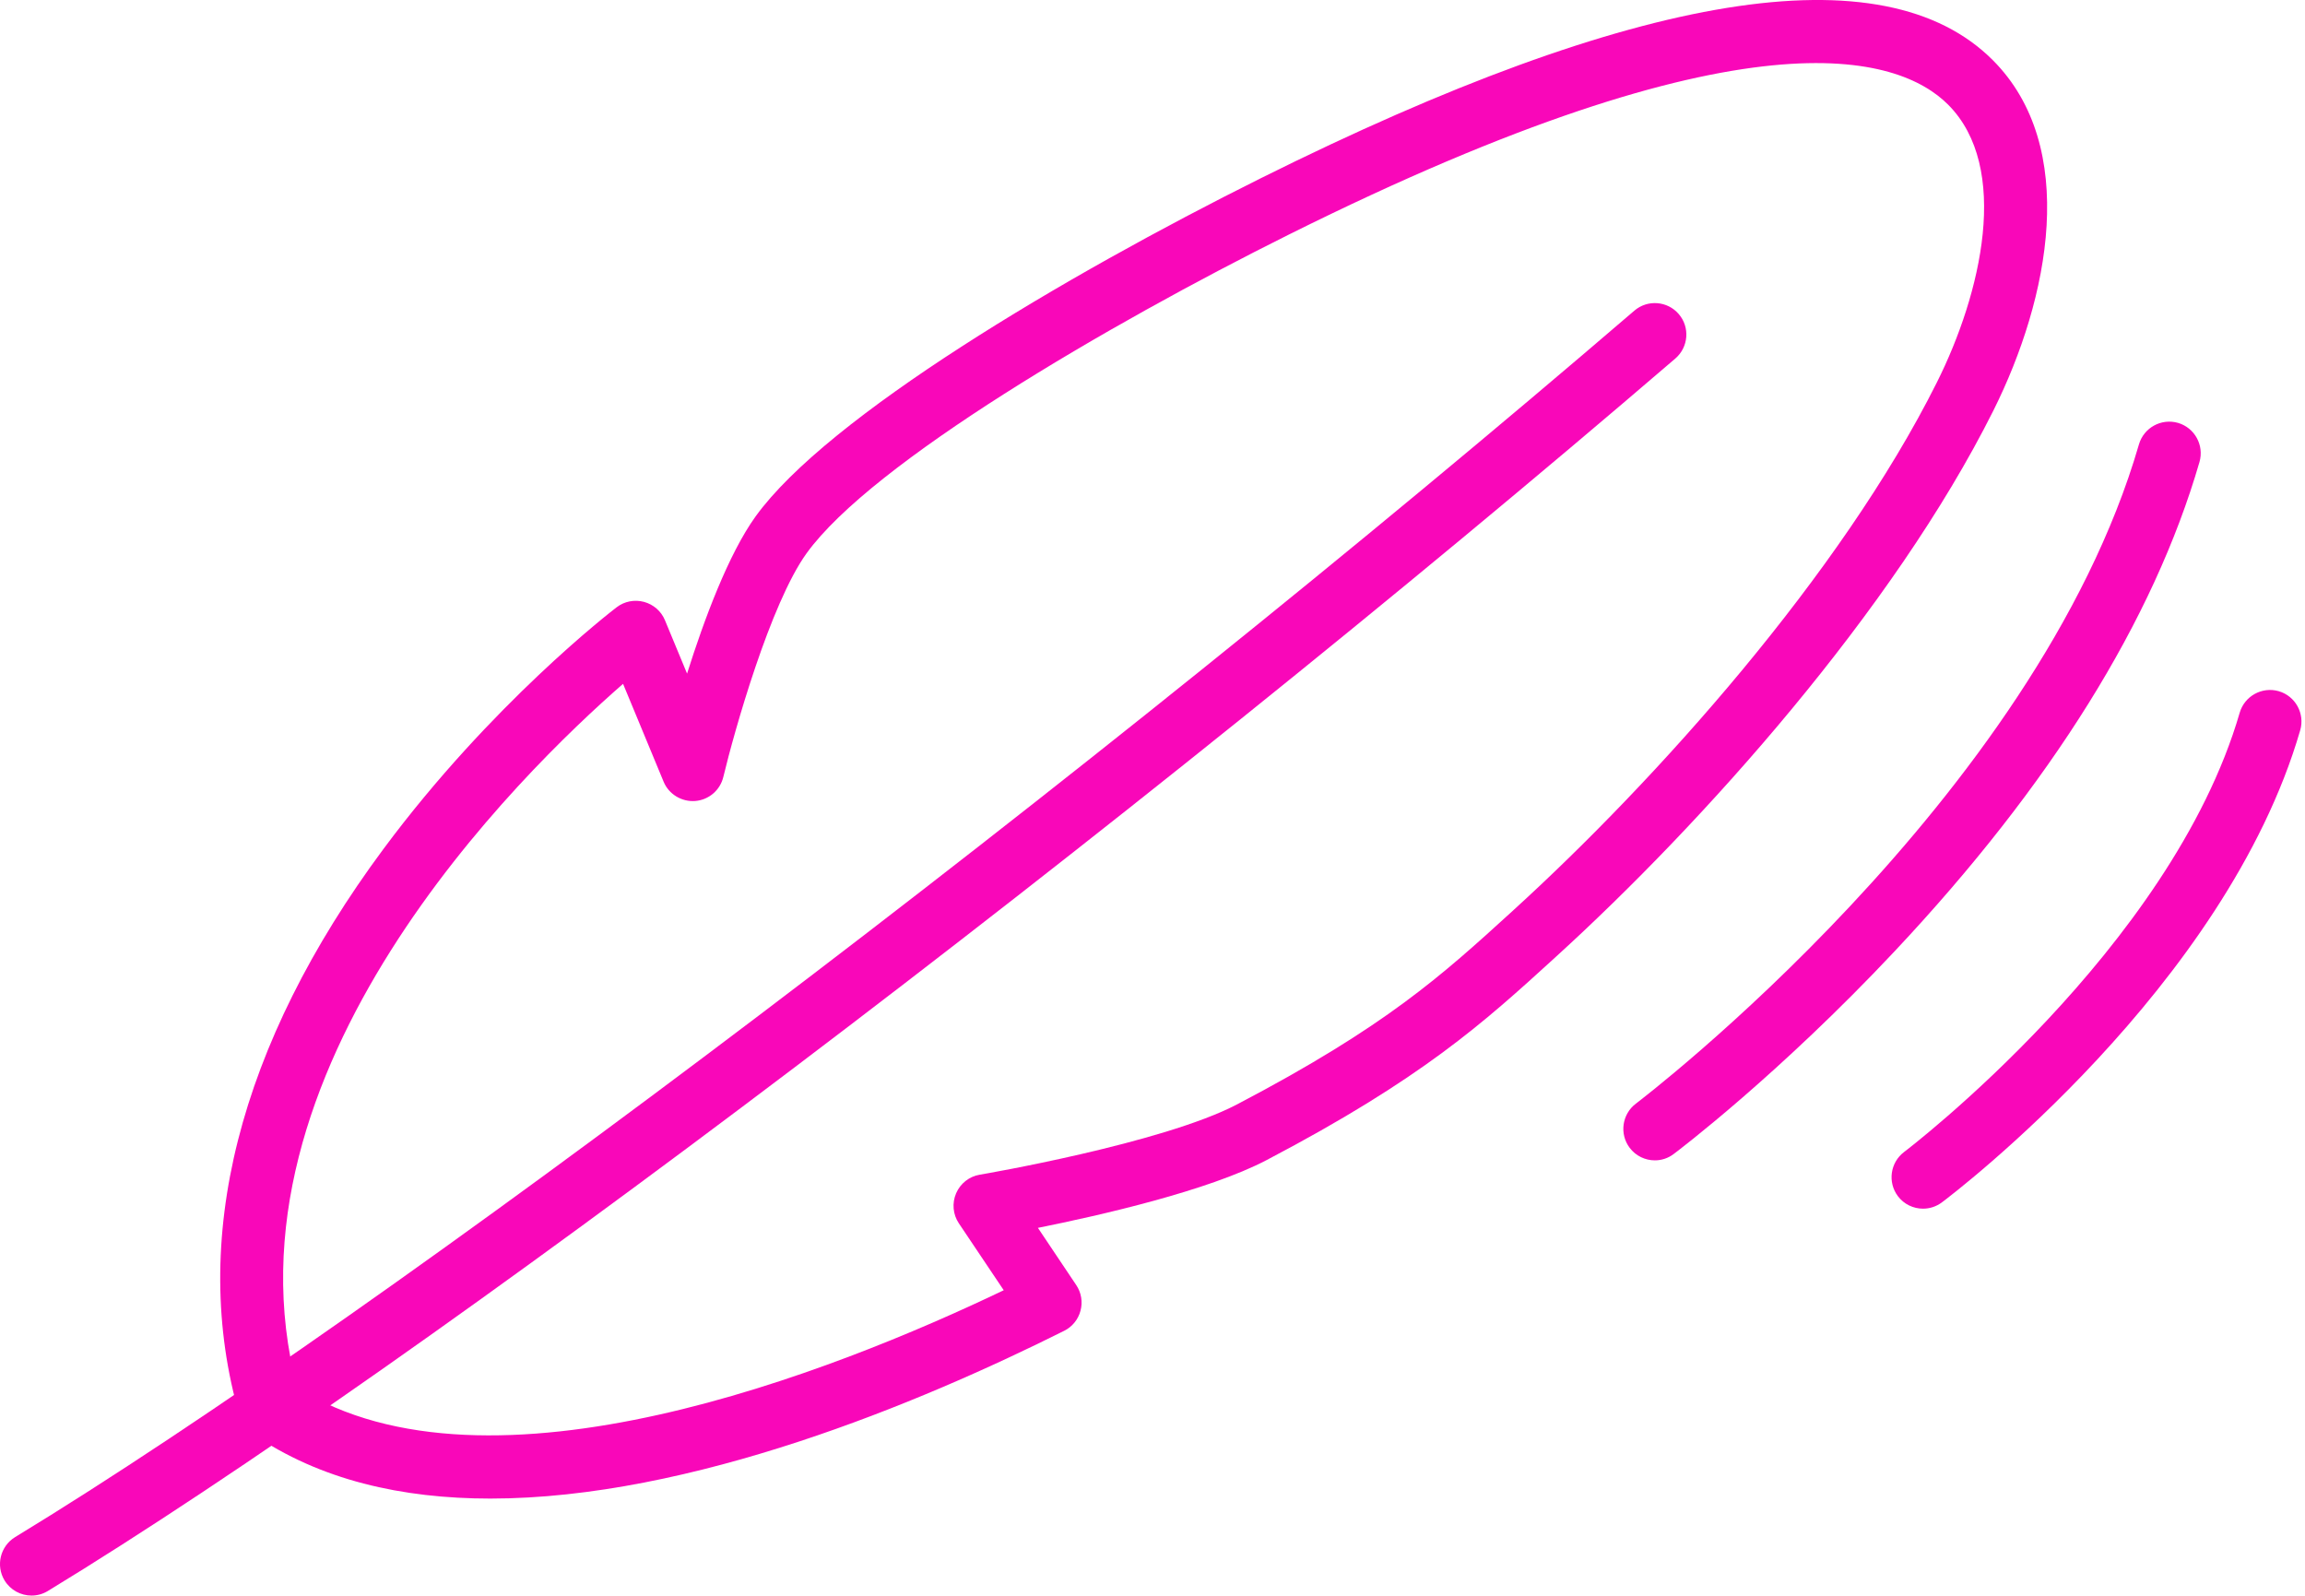<svg width="52" height="36" viewBox="0 0 52 36" fill="none" xmlns="http://www.w3.org/2000/svg">
<path d="M11.062 33.807C9.076 33.807 7.214 33.392 5.687 32.337C5.552 32.245 5.455 32.108 5.408 31.951C4.256 27.993 5.376 23.569 8.647 19.157C11.075 15.884 13.797 13.787 13.911 13.7C14.087 13.565 14.314 13.521 14.528 13.578C14.742 13.636 14.916 13.787 15.001 13.992L15.5 15.196C15.884 13.98 16.432 12.502 17.047 11.649C18.669 9.403 24 6.234 28.449 4.018C36.941 -0.212 42.496 -1.108 44.957 1.357C46.906 3.309 46.24 6.721 44.969 9.264C42.712 13.777 38.397 18.584 35.111 21.575L35.072 21.611C33.473 23.068 32.093 24.325 28.572 26.172C27.254 26.863 24.82 27.418 23.415 27.7L24.28 28.991C24.394 29.161 24.429 29.371 24.376 29.568C24.325 29.765 24.19 29.931 24.008 30.022C20.744 31.654 15.585 33.807 11.062 33.807ZM6.704 31.306C11.032 34.026 18.802 30.947 22.644 29.107L21.631 27.597C21.497 27.397 21.474 27.141 21.57 26.919C21.665 26.699 21.866 26.539 22.104 26.5C22.145 26.494 26.224 25.797 27.91 24.913C31.267 23.153 32.523 22.009 34.112 20.561L34.152 20.524C37.342 17.618 41.525 12.967 43.695 8.627C44.698 6.624 45.365 3.78 43.949 2.361C42.834 1.245 39.419 0.14 29.08 5.29C24.98 7.333 19.67 10.442 18.197 12.481C17.377 13.617 16.562 16.509 16.318 17.528C16.245 17.828 15.99 18.046 15.683 18.07C15.381 18.093 15.088 17.919 14.971 17.635L14.056 15.427C11.755 17.433 4.832 24.178 6.704 31.306Z" fill="#F907B9"/>
<path d="M0.712 35.995C0.471 35.995 0.238 35.874 0.103 35.654C-0.1 35.318 0.006 34.881 0.341 34.676C8.752 29.559 24.457 17.665 36.871 7.008C37.168 6.753 37.617 6.788 37.872 7.085C38.128 7.382 38.093 7.831 37.796 8.087C25.331 18.787 9.547 30.74 1.079 35.892C0.964 35.962 0.837 35.995 0.712 35.995Z" fill="#F907B9"/>
<path d="M37.333 26.177C37.117 26.177 36.904 26.079 36.764 25.893C36.529 25.58 36.592 25.134 36.905 24.897C36.995 24.829 45.929 18.033 48.254 10.025C48.364 9.647 48.759 9.432 49.135 9.54C49.511 9.65 49.728 10.043 49.62 10.421C48.585 13.987 46.272 17.7 42.745 21.457C40.135 24.237 37.855 25.961 37.76 26.032C37.631 26.131 37.481 26.177 37.333 26.177Z" fill="#F907B9"/>
<path d="M43.384 27.267C43.168 27.267 42.955 27.17 42.815 26.984C42.58 26.67 42.643 26.225 42.956 25.988C43.017 25.942 48.981 21.403 50.527 16.078C50.637 15.702 51.03 15.485 51.408 15.593C51.784 15.703 52.001 16.097 51.892 16.474C50.214 22.259 44.071 26.928 43.811 27.123C43.683 27.22 43.532 27.267 43.384 27.267Z" fill="#F907B9"/>
</svg>

